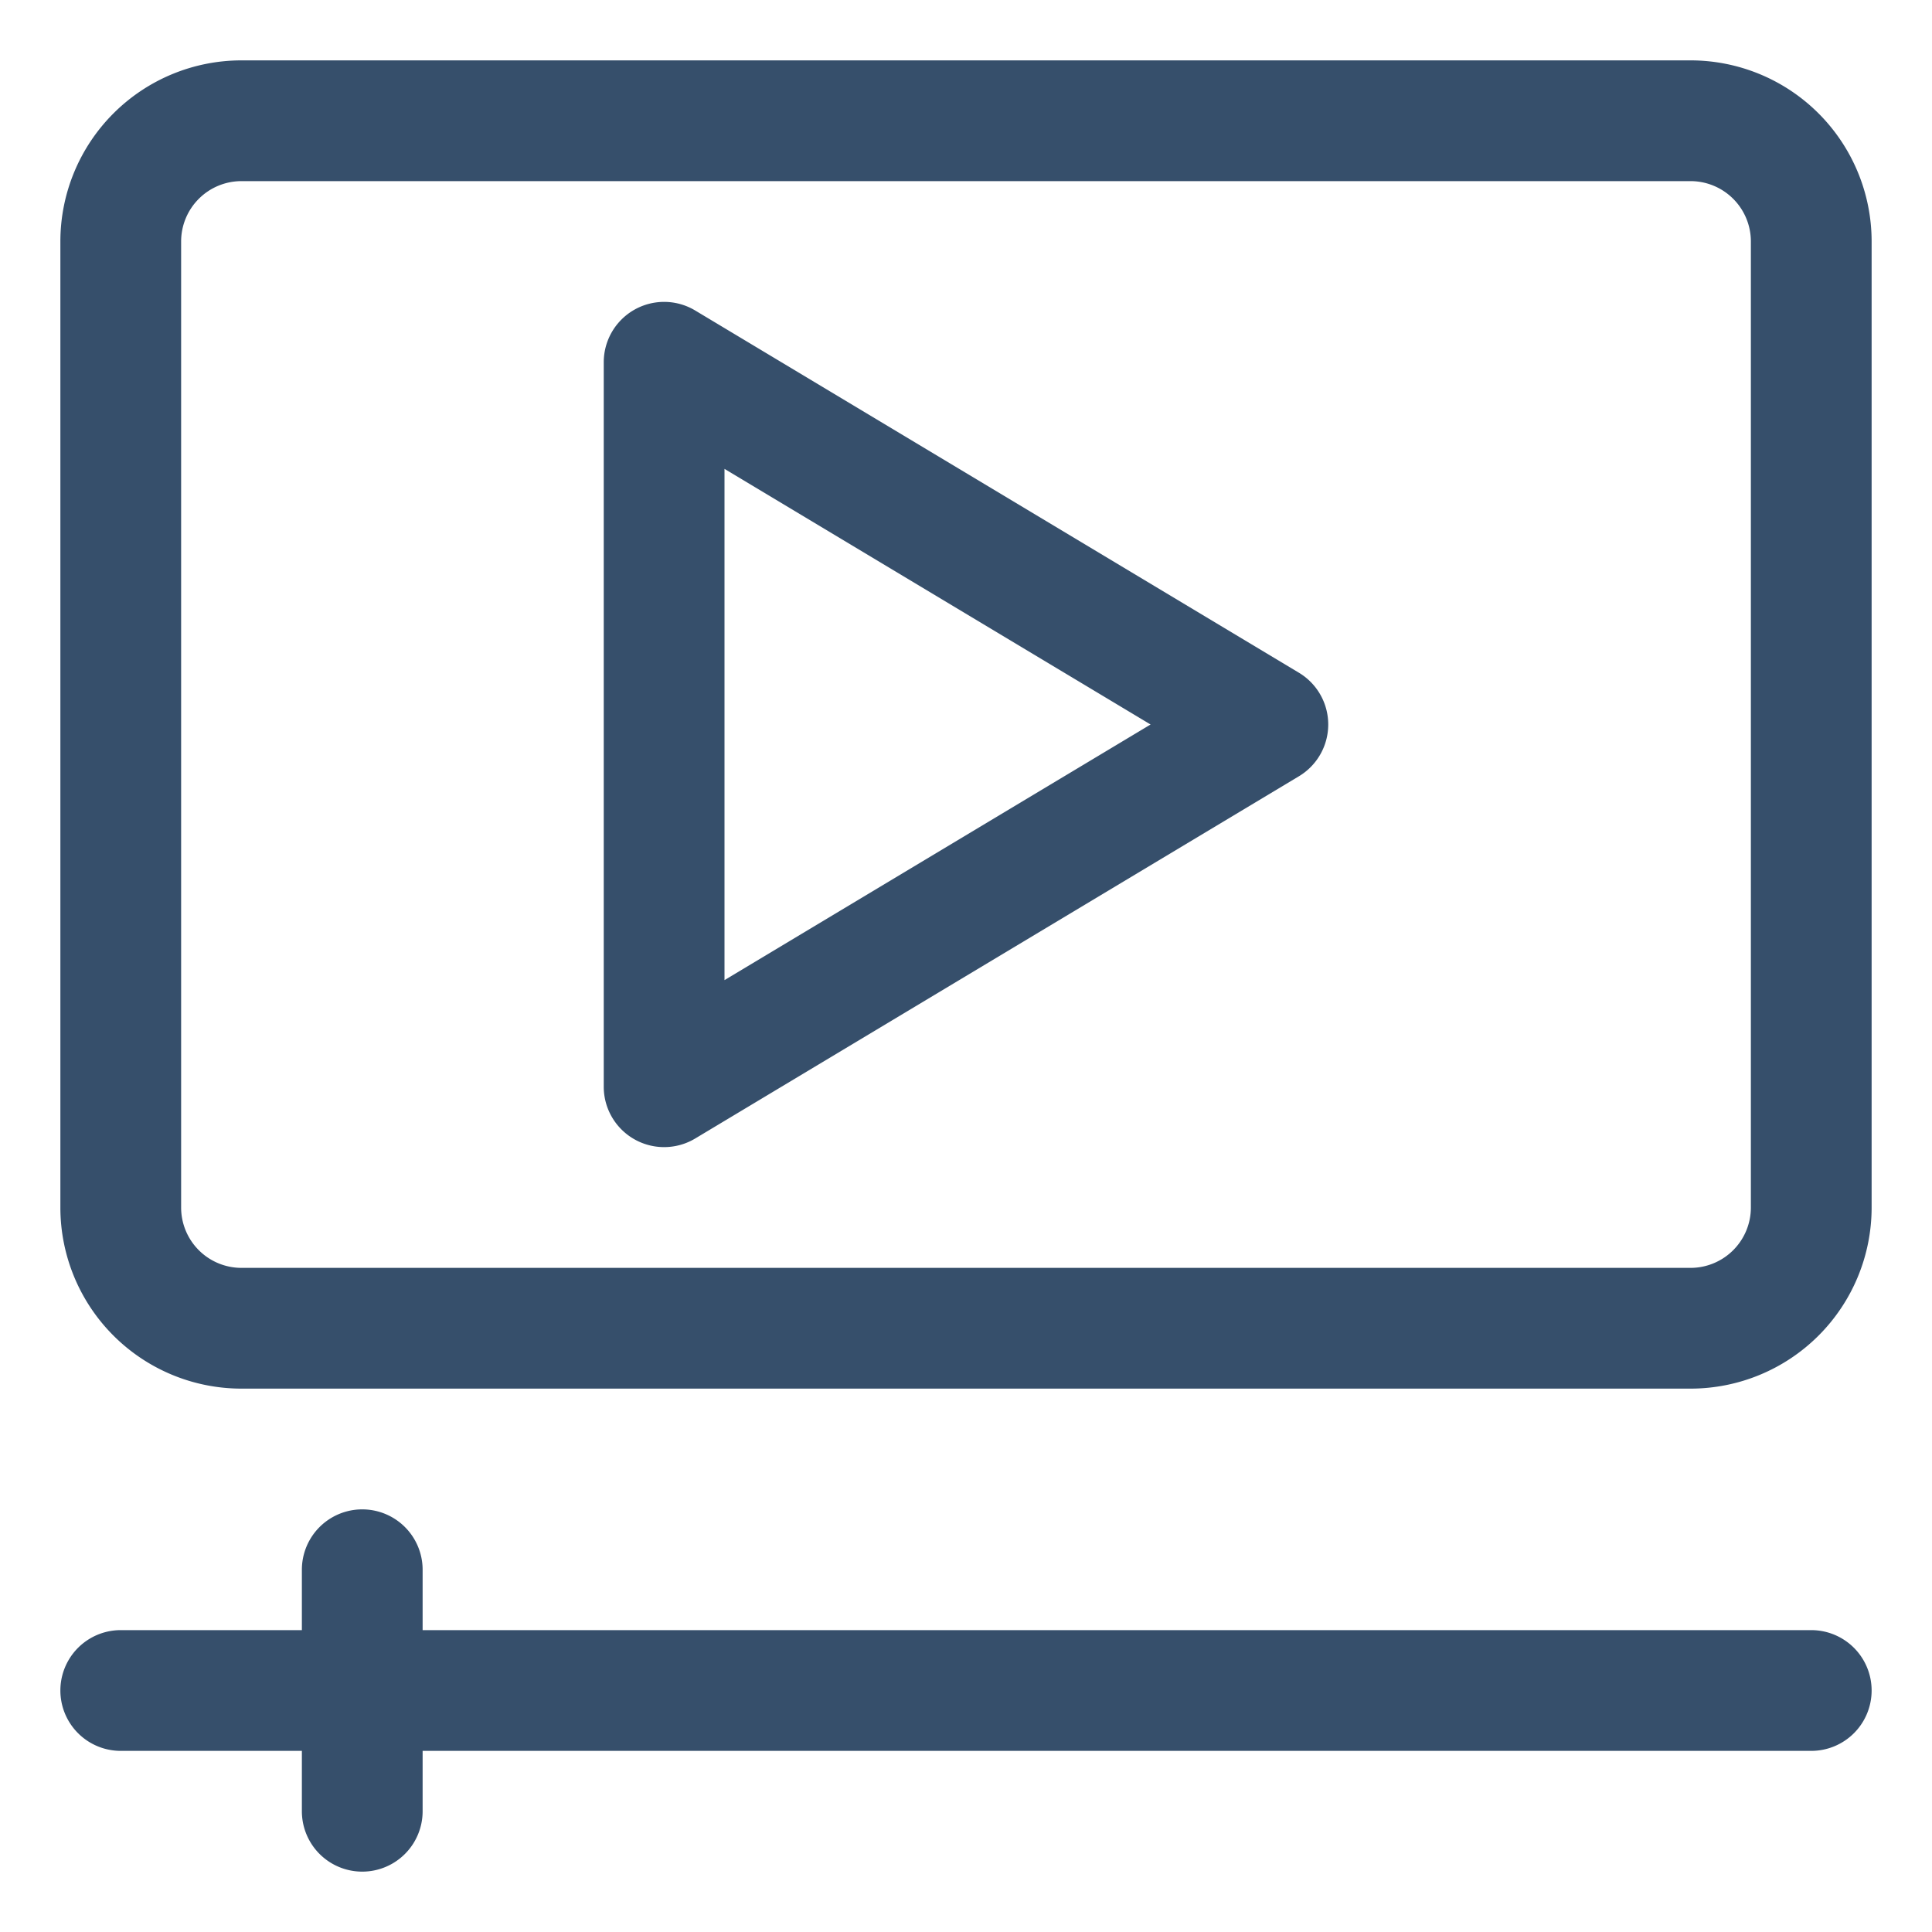 <svg xmlns="http://www.w3.org/2000/svg" viewBox="0 0 32 32"><title>video</title><g id="video"><rect width="32" height="32" style="fill:none"/><path d="M31,28a1,1,0,0,1-1,1H7v1a1,1,0,0,1-2,0V29H2a1,1,0,0,1,0-2H5V26a1,1,0,0,1,2,0v1H30A1,1,0,0,1,31,28ZM31,4V20a3,3,0,0,1-3,3H4a3,3,0,0,1-3-3V4A3,3,0,0,1,4,1H28A3,3,0,0,1,31,4ZM29,4a1,1,0,0,0-1-1H4A1,1,0,0,0,3,4V20a1,1,0,0,0,1,1H28a1,1,0,0,0,1-1Zm-7.485,8.857-10,6A1,1,0,0,1,10,18V6a1,1,0,0,1,1.515-.857l10,6A1,1,0,0,1,21.515,12.857ZM19.057,12,12,7.766v8.468Z" style="fill:#364f6b"/></g></svg>